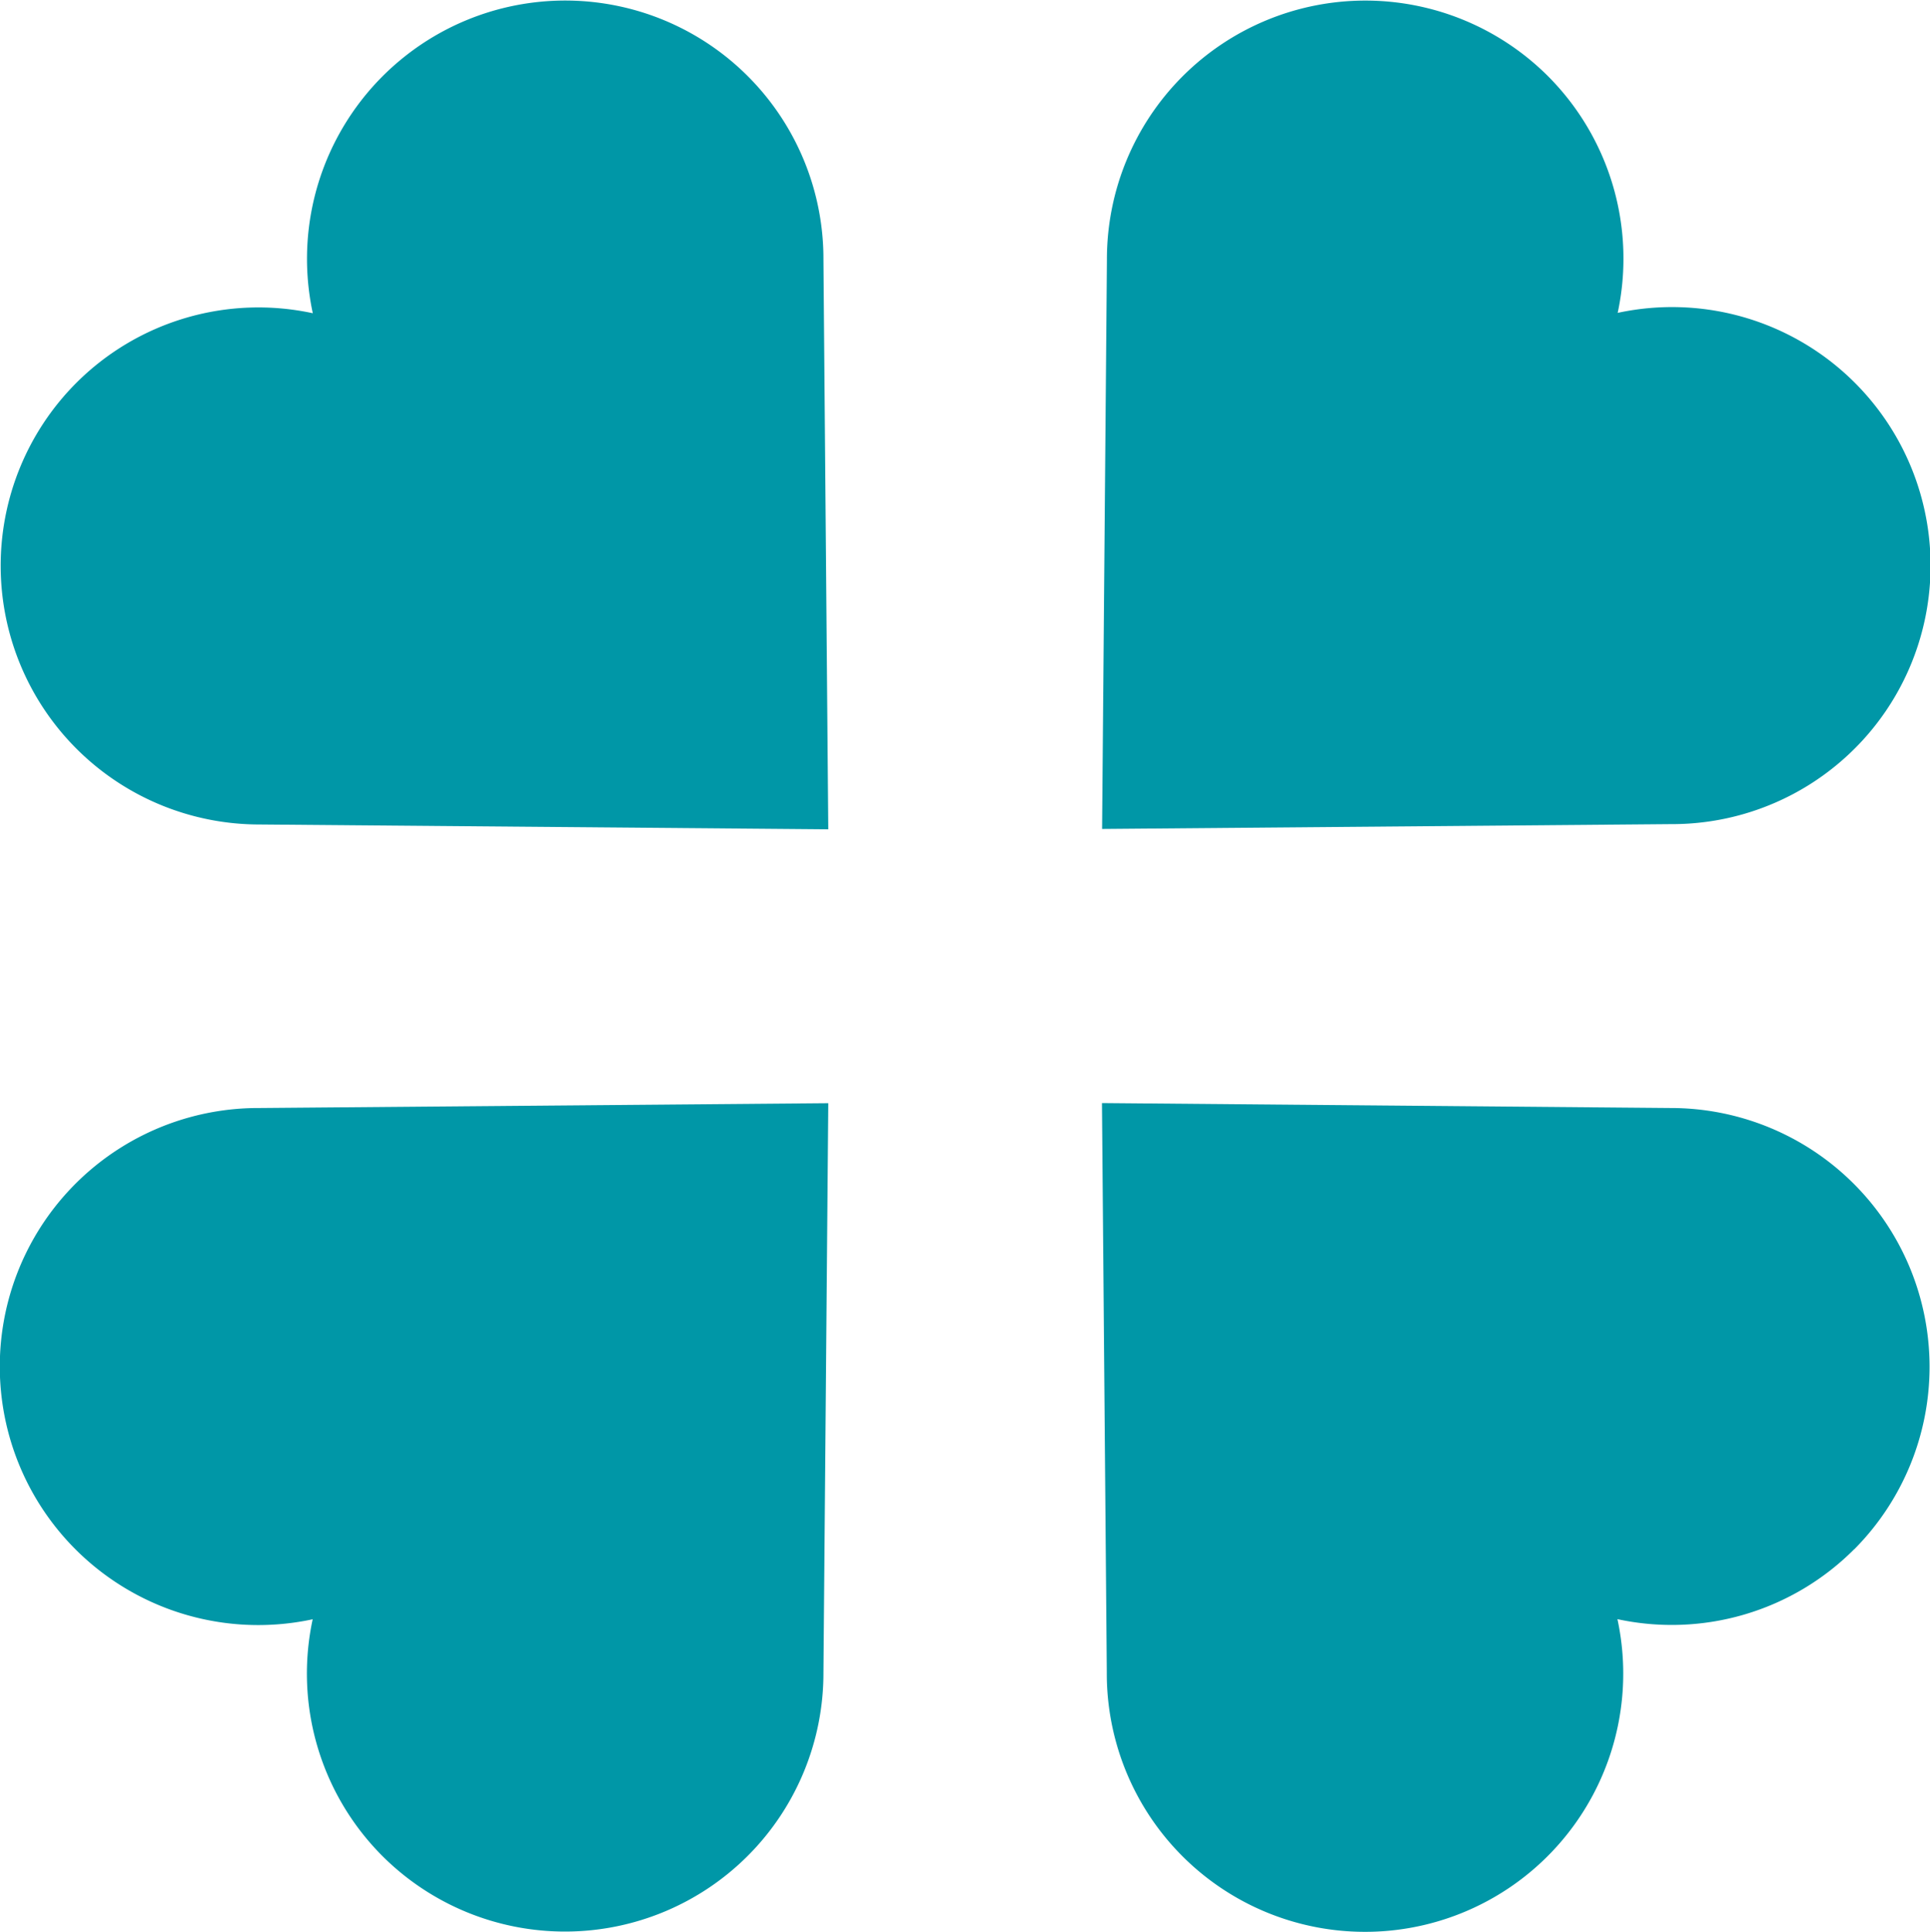 <svg xmlns="http://www.w3.org/2000/svg" width="15.987" height="16" viewBox="0 0 15.987 16">
  <path id="Path_45" data-name="Path 45" d="M335.038,60.052a2.134,2.134,0,0,1-1.961.579,2.139,2.139,0,1,1-4.23.441l-.04-4.715,4.711.041a2.143,2.143,0,0,1,1.521,3.654m-12.191,2.542a2.138,2.138,0,0,1-.579-1.962,2.141,2.141,0,1,1-.44-4.234l4.711-.04-.04,4.715a2.141,2.141,0,0,1-3.651,1.522m-2.54-12.2a2.134,2.134,0,0,1,1.961-.579,2.139,2.139,0,1,1,4.23-.441l.04,4.715-4.711-.04a2.143,2.143,0,0,1-1.521-3.654M332.5,47.851a2.139,2.139,0,0,1,.579,1.962,2.141,2.141,0,1,1,.44,4.234l-4.711.04.04-4.715a2.141,2.141,0,0,1,3.651-1.522" transform="translate(-319.679 -47.222)" fill="#0097a7" fill-rule="evenodd"/>
</svg>
